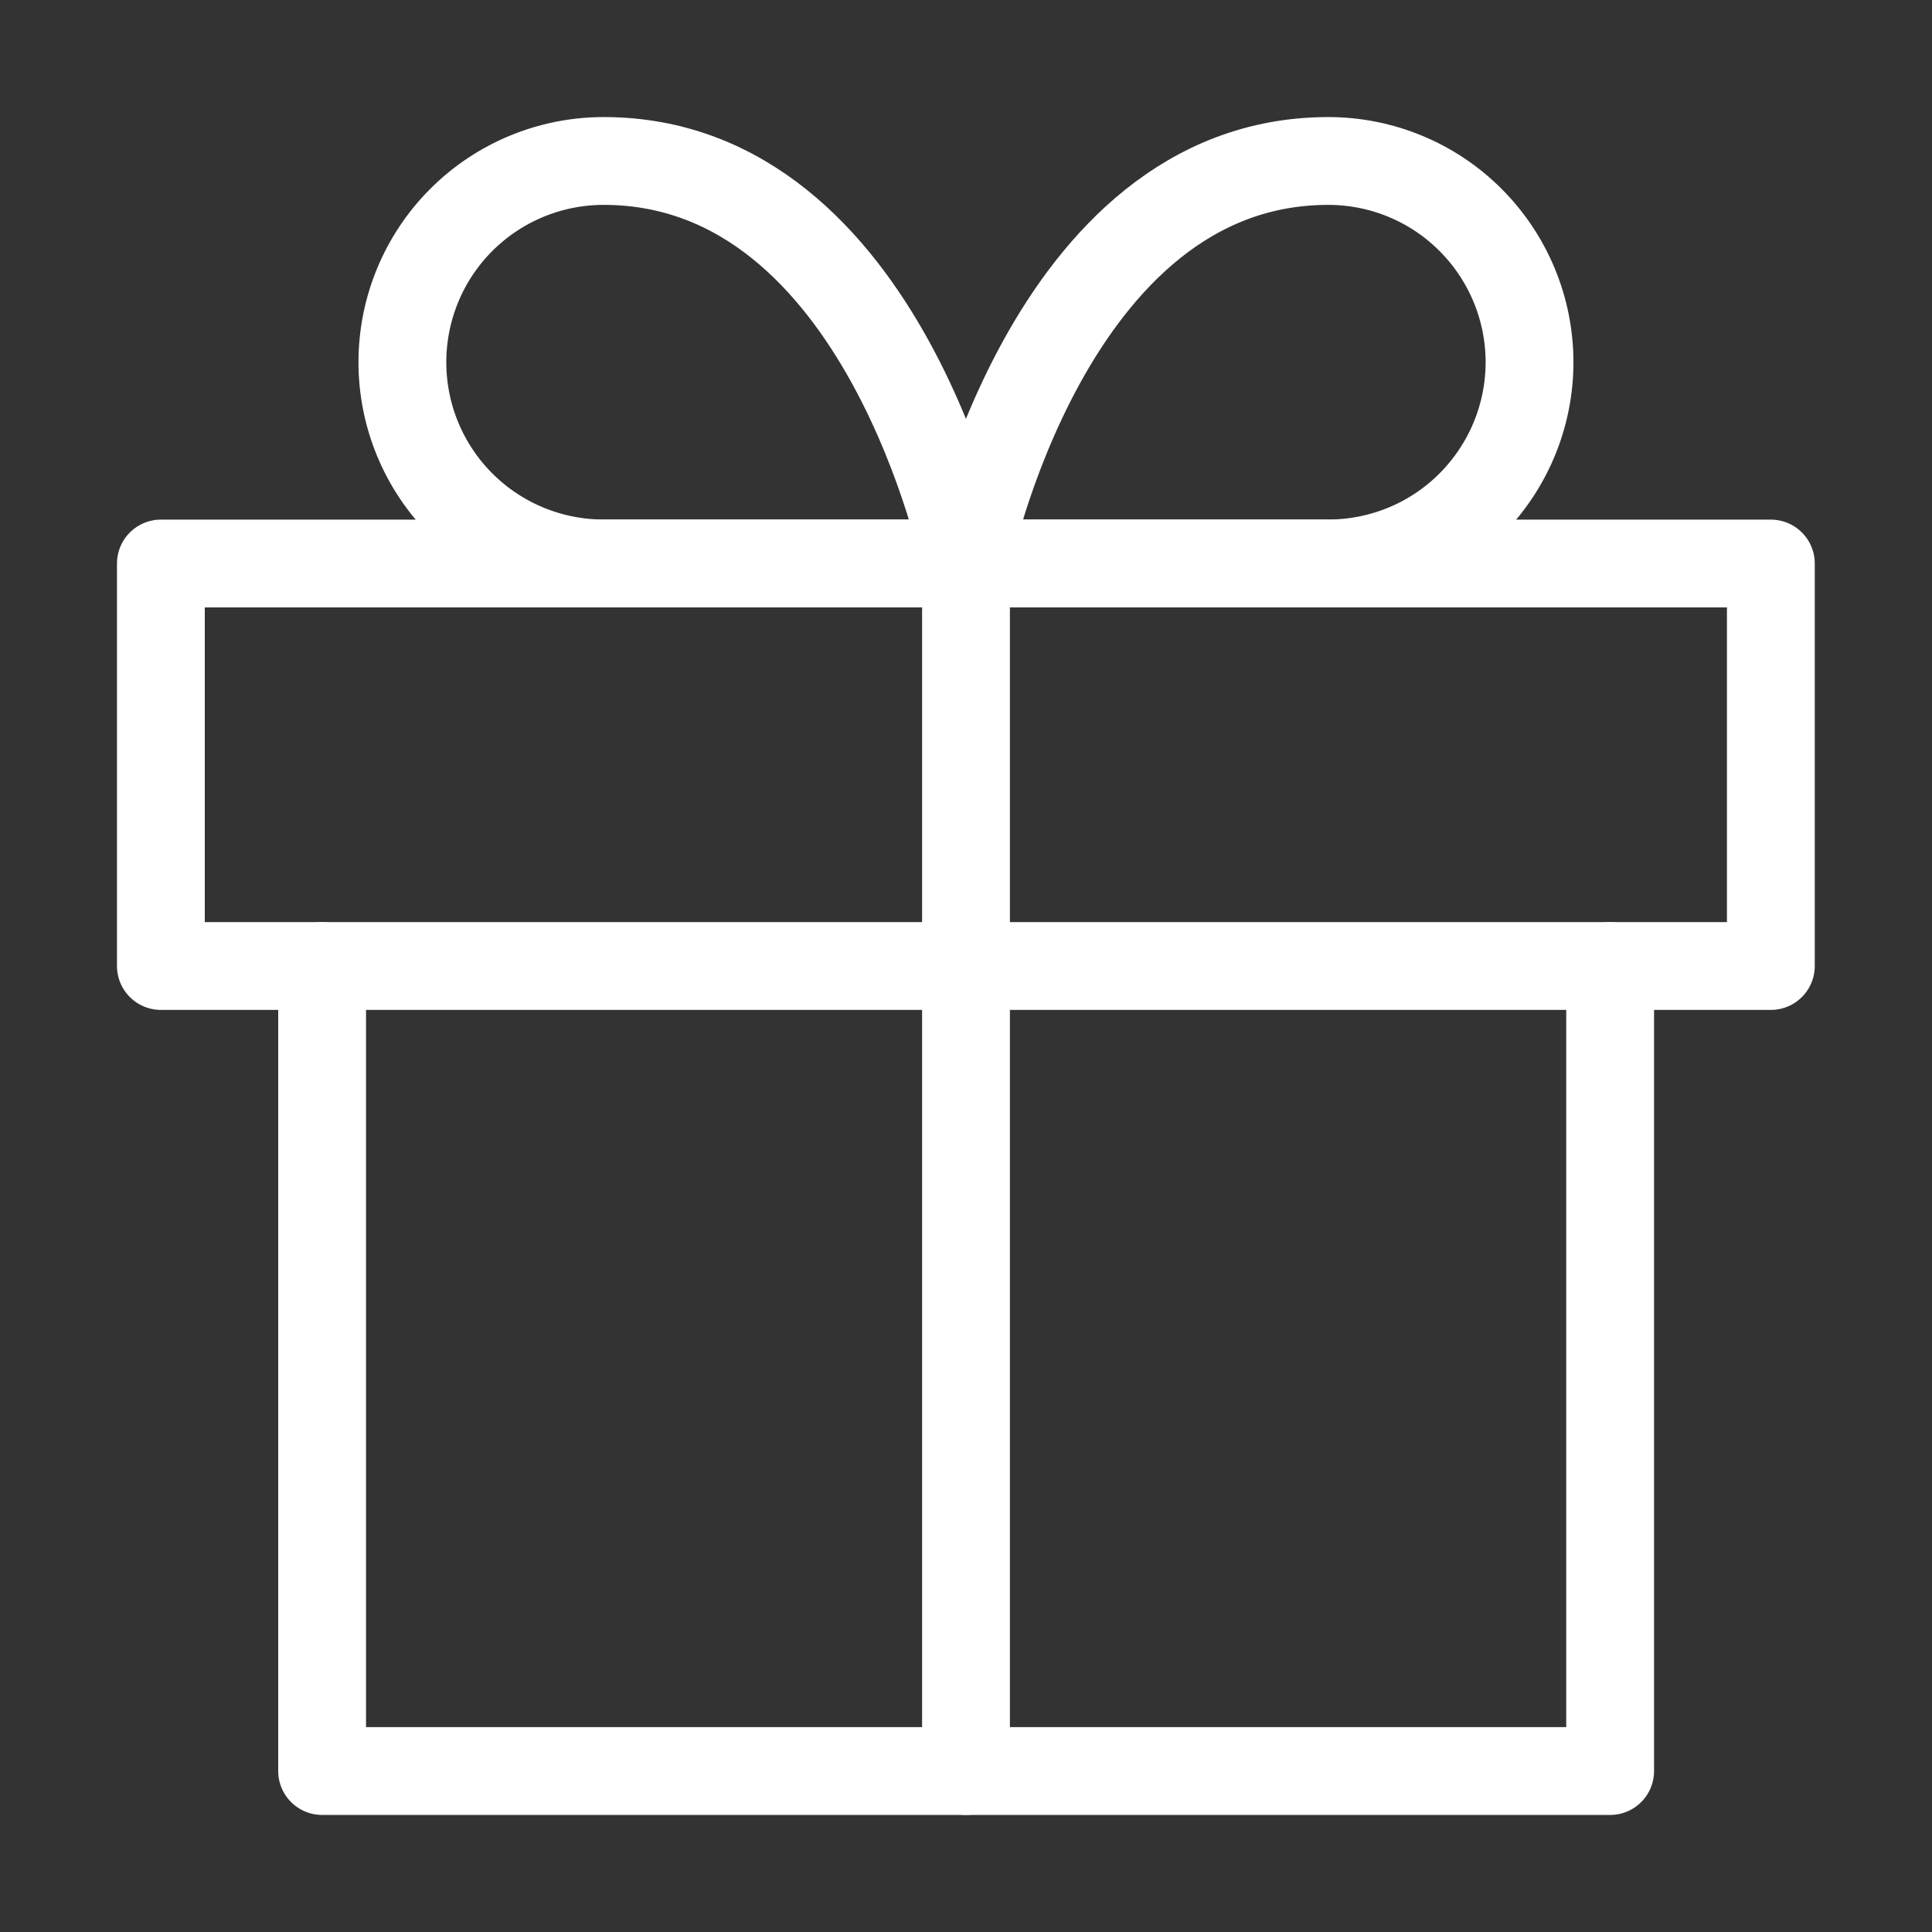 <svg width="22" height="22" viewBox="0 0 22 22" fill="none" xmlns="http://www.w3.org/2000/svg">
<rect x="0" y="0" width="22" height="22" fill="#333333" stroke="none"/>
<path d="M18.335 11V20.167H3.668V11" stroke="white" stroke-linecap="round" stroke-linejoin="round"/>
<path d="M20.165 6.417H1.832V11H20.165V6.417Z" stroke="white" stroke-linecap="round" stroke-linejoin="round"/>
<path d="M11 20.167V6.417" stroke="white" stroke-linecap="round" stroke-linejoin="round"/>
<path d="M10.999 6.416H6.874C6.266 6.416 5.683 6.175 5.253 5.745C4.823 5.315 4.582 4.732 4.582 4.125C4.582 3.517 4.823 2.934 5.253 2.504C5.683 2.074 6.266 1.833 6.874 1.833C10.082 1.833 10.999 6.416 10.999 6.416Z" stroke="white" stroke-linecap="round" stroke-linejoin="round"/>
<path d="M11 6.416H15.125C15.733 6.416 16.316 6.175 16.745 5.745C17.175 5.315 17.417 4.732 17.417 4.125C17.417 3.517 17.175 2.934 16.745 2.504C16.316 2.074 15.733 1.833 15.125 1.833C11.917 1.833 11 6.416 11 6.416Z" stroke="white" stroke-linecap="round" stroke-linejoin="round"/>
</svg>
